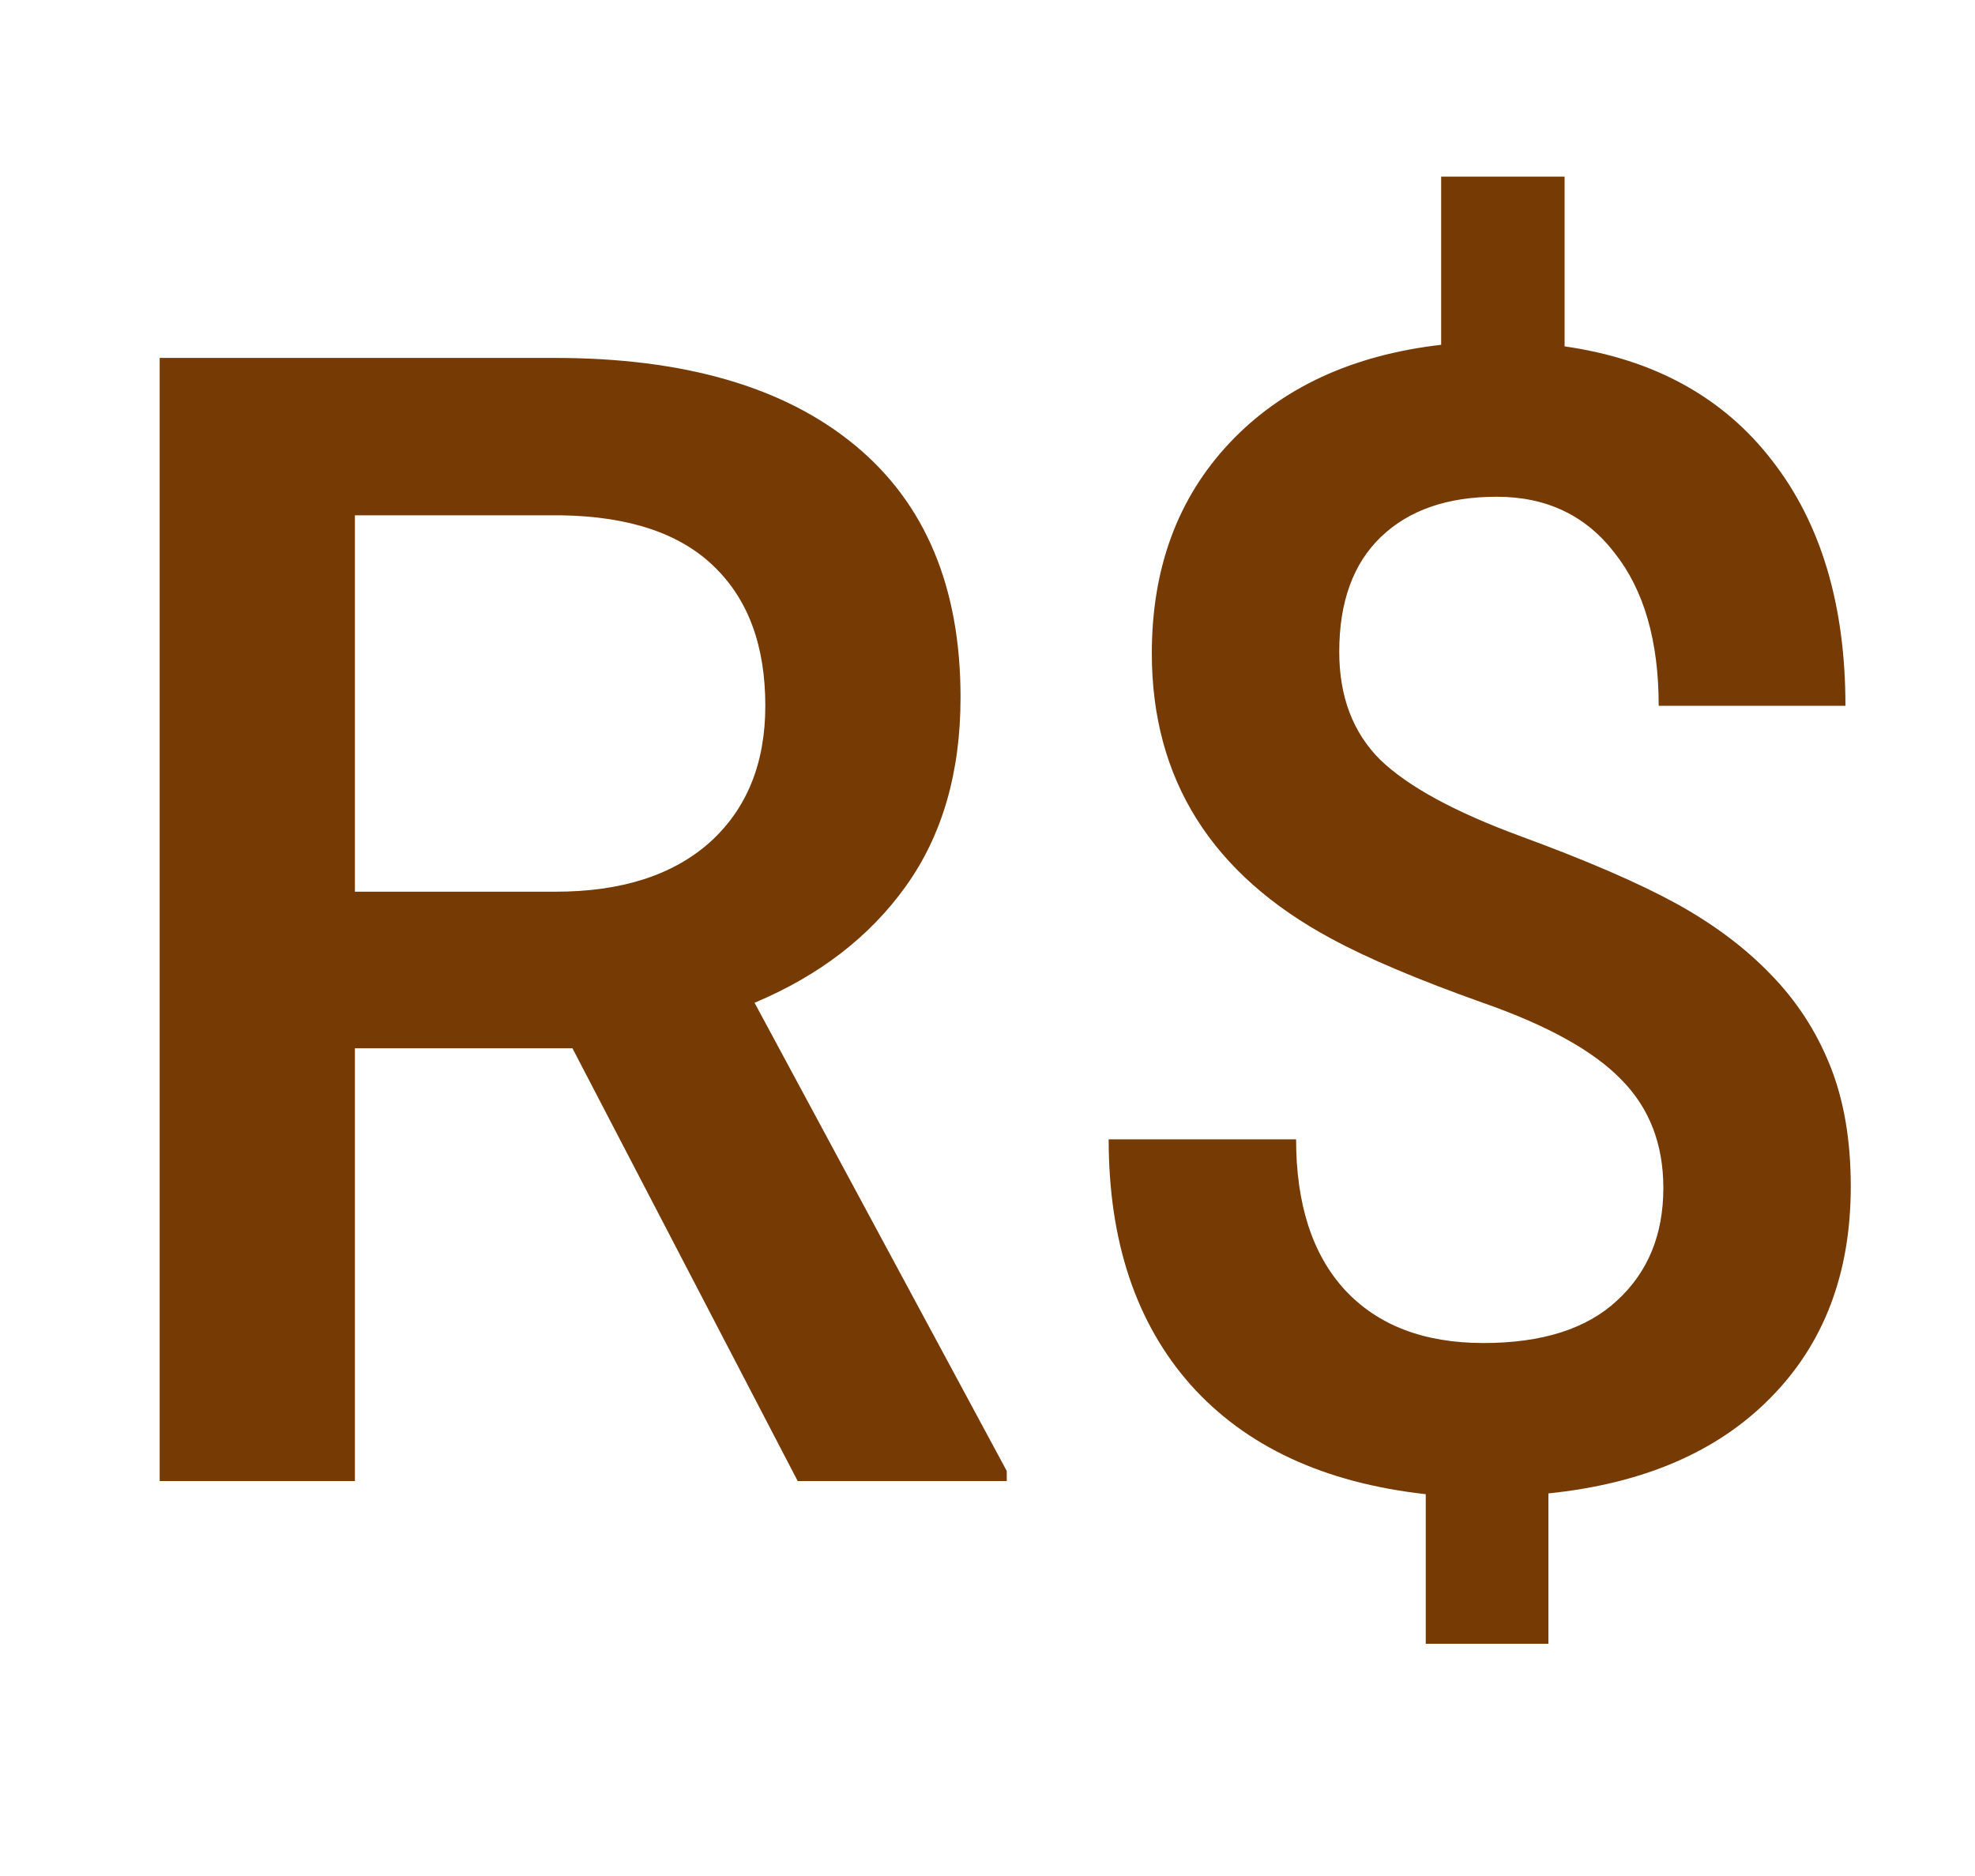 <svg width="20" height="19" viewBox="0 0 20 19" fill="none" xmlns="http://www.w3.org/2000/svg">
<path d="M5.797 10.617H3.594V15H1.617V3.625H5.617C6.93 3.625 7.943 3.919 8.656 4.508C9.37 5.096 9.727 5.948 9.727 7.062C9.727 7.823 9.542 8.461 9.172 8.977C8.807 9.487 8.297 9.88 7.641 10.156L10.195 14.898V15H8.078L5.797 10.617ZM3.594 9.031H5.625C6.292 9.031 6.812 8.865 7.188 8.531C7.562 8.193 7.75 7.732 7.75 7.148C7.75 6.539 7.576 6.068 7.227 5.734C6.883 5.401 6.367 5.229 5.68 5.219H3.594V9.031ZM16.844 12.031C16.844 11.588 16.703 11.224 16.422 10.938C16.141 10.646 15.672 10.385 15.016 10.156C14.359 9.922 13.849 9.706 13.484 9.508C12.271 8.857 11.664 7.893 11.664 6.617C11.664 5.753 11.927 5.042 12.453 4.484C12.979 3.927 13.693 3.596 14.594 3.492V1.789H15.844V3.508C16.75 3.638 17.451 4.023 17.945 4.664C18.44 5.299 18.688 6.128 18.688 7.148H16.797C16.797 6.492 16.648 5.977 16.352 5.602C16.06 5.221 15.662 5.031 15.156 5.031C14.656 5.031 14.266 5.167 13.984 5.438C13.703 5.708 13.562 6.096 13.562 6.602C13.562 7.055 13.7 7.419 13.977 7.695C14.258 7.966 14.732 8.224 15.398 8.469C16.065 8.714 16.588 8.94 16.969 9.148C17.349 9.357 17.669 9.596 17.93 9.867C18.19 10.133 18.391 10.44 18.531 10.789C18.672 11.138 18.742 11.547 18.742 12.016C18.742 12.896 18.471 13.609 17.93 14.156C17.393 14.703 16.643 15.026 15.68 15.125V16.648H14.438V15.133C13.406 15.018 12.612 14.648 12.055 14.023C11.503 13.398 11.227 12.57 11.227 11.539H13.125C13.125 12.195 13.289 12.703 13.617 13.062C13.95 13.422 14.419 13.602 15.023 13.602C15.617 13.602 16.068 13.458 16.375 13.172C16.688 12.885 16.844 12.505 16.844 12.031Z" fill="#763B05"/>
</svg>
